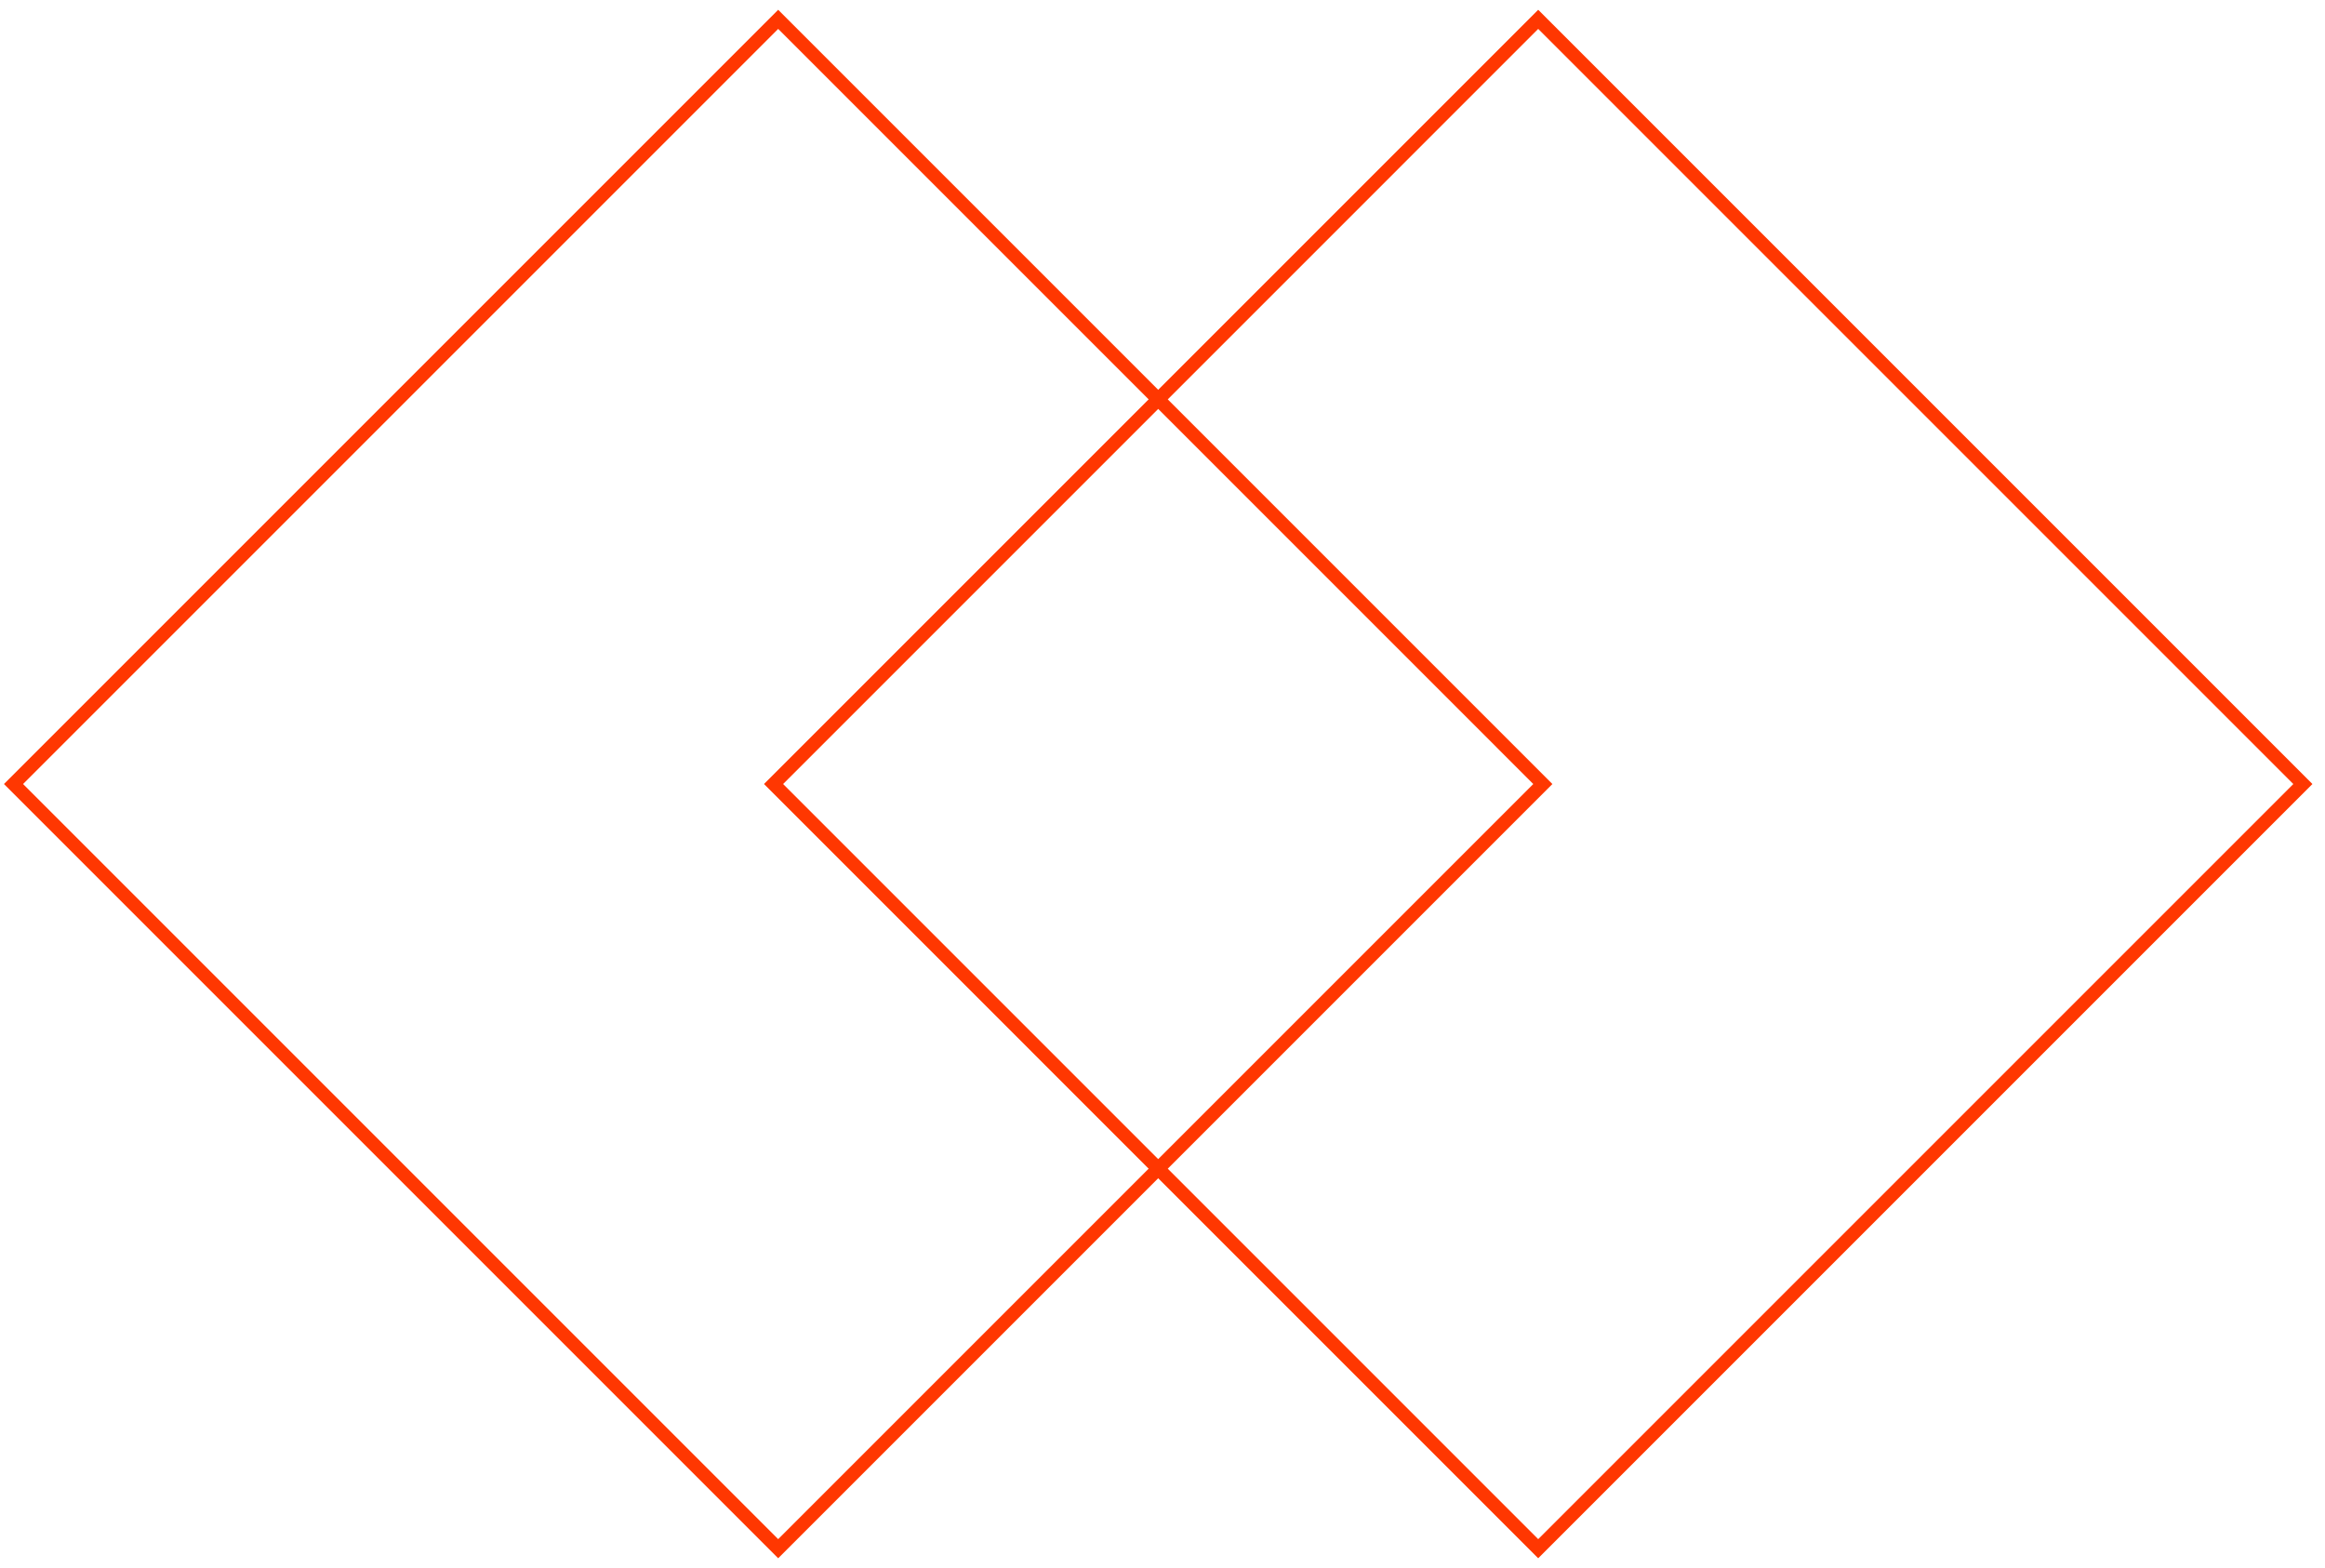 <svg width="172" height="116" viewBox="0 0 172 116" fill="none" xmlns="http://www.w3.org/2000/svg">
<path d="M57.569 1.431L114.137 58L57.569 114.569L1 58L57.569 1.431Z" stroke="#FF3701"/>
<path d="M113.794 1.431L170.363 58L113.794 114.569L57.226 58L113.794 1.431Z" stroke="#FF3701"/>
</svg>
